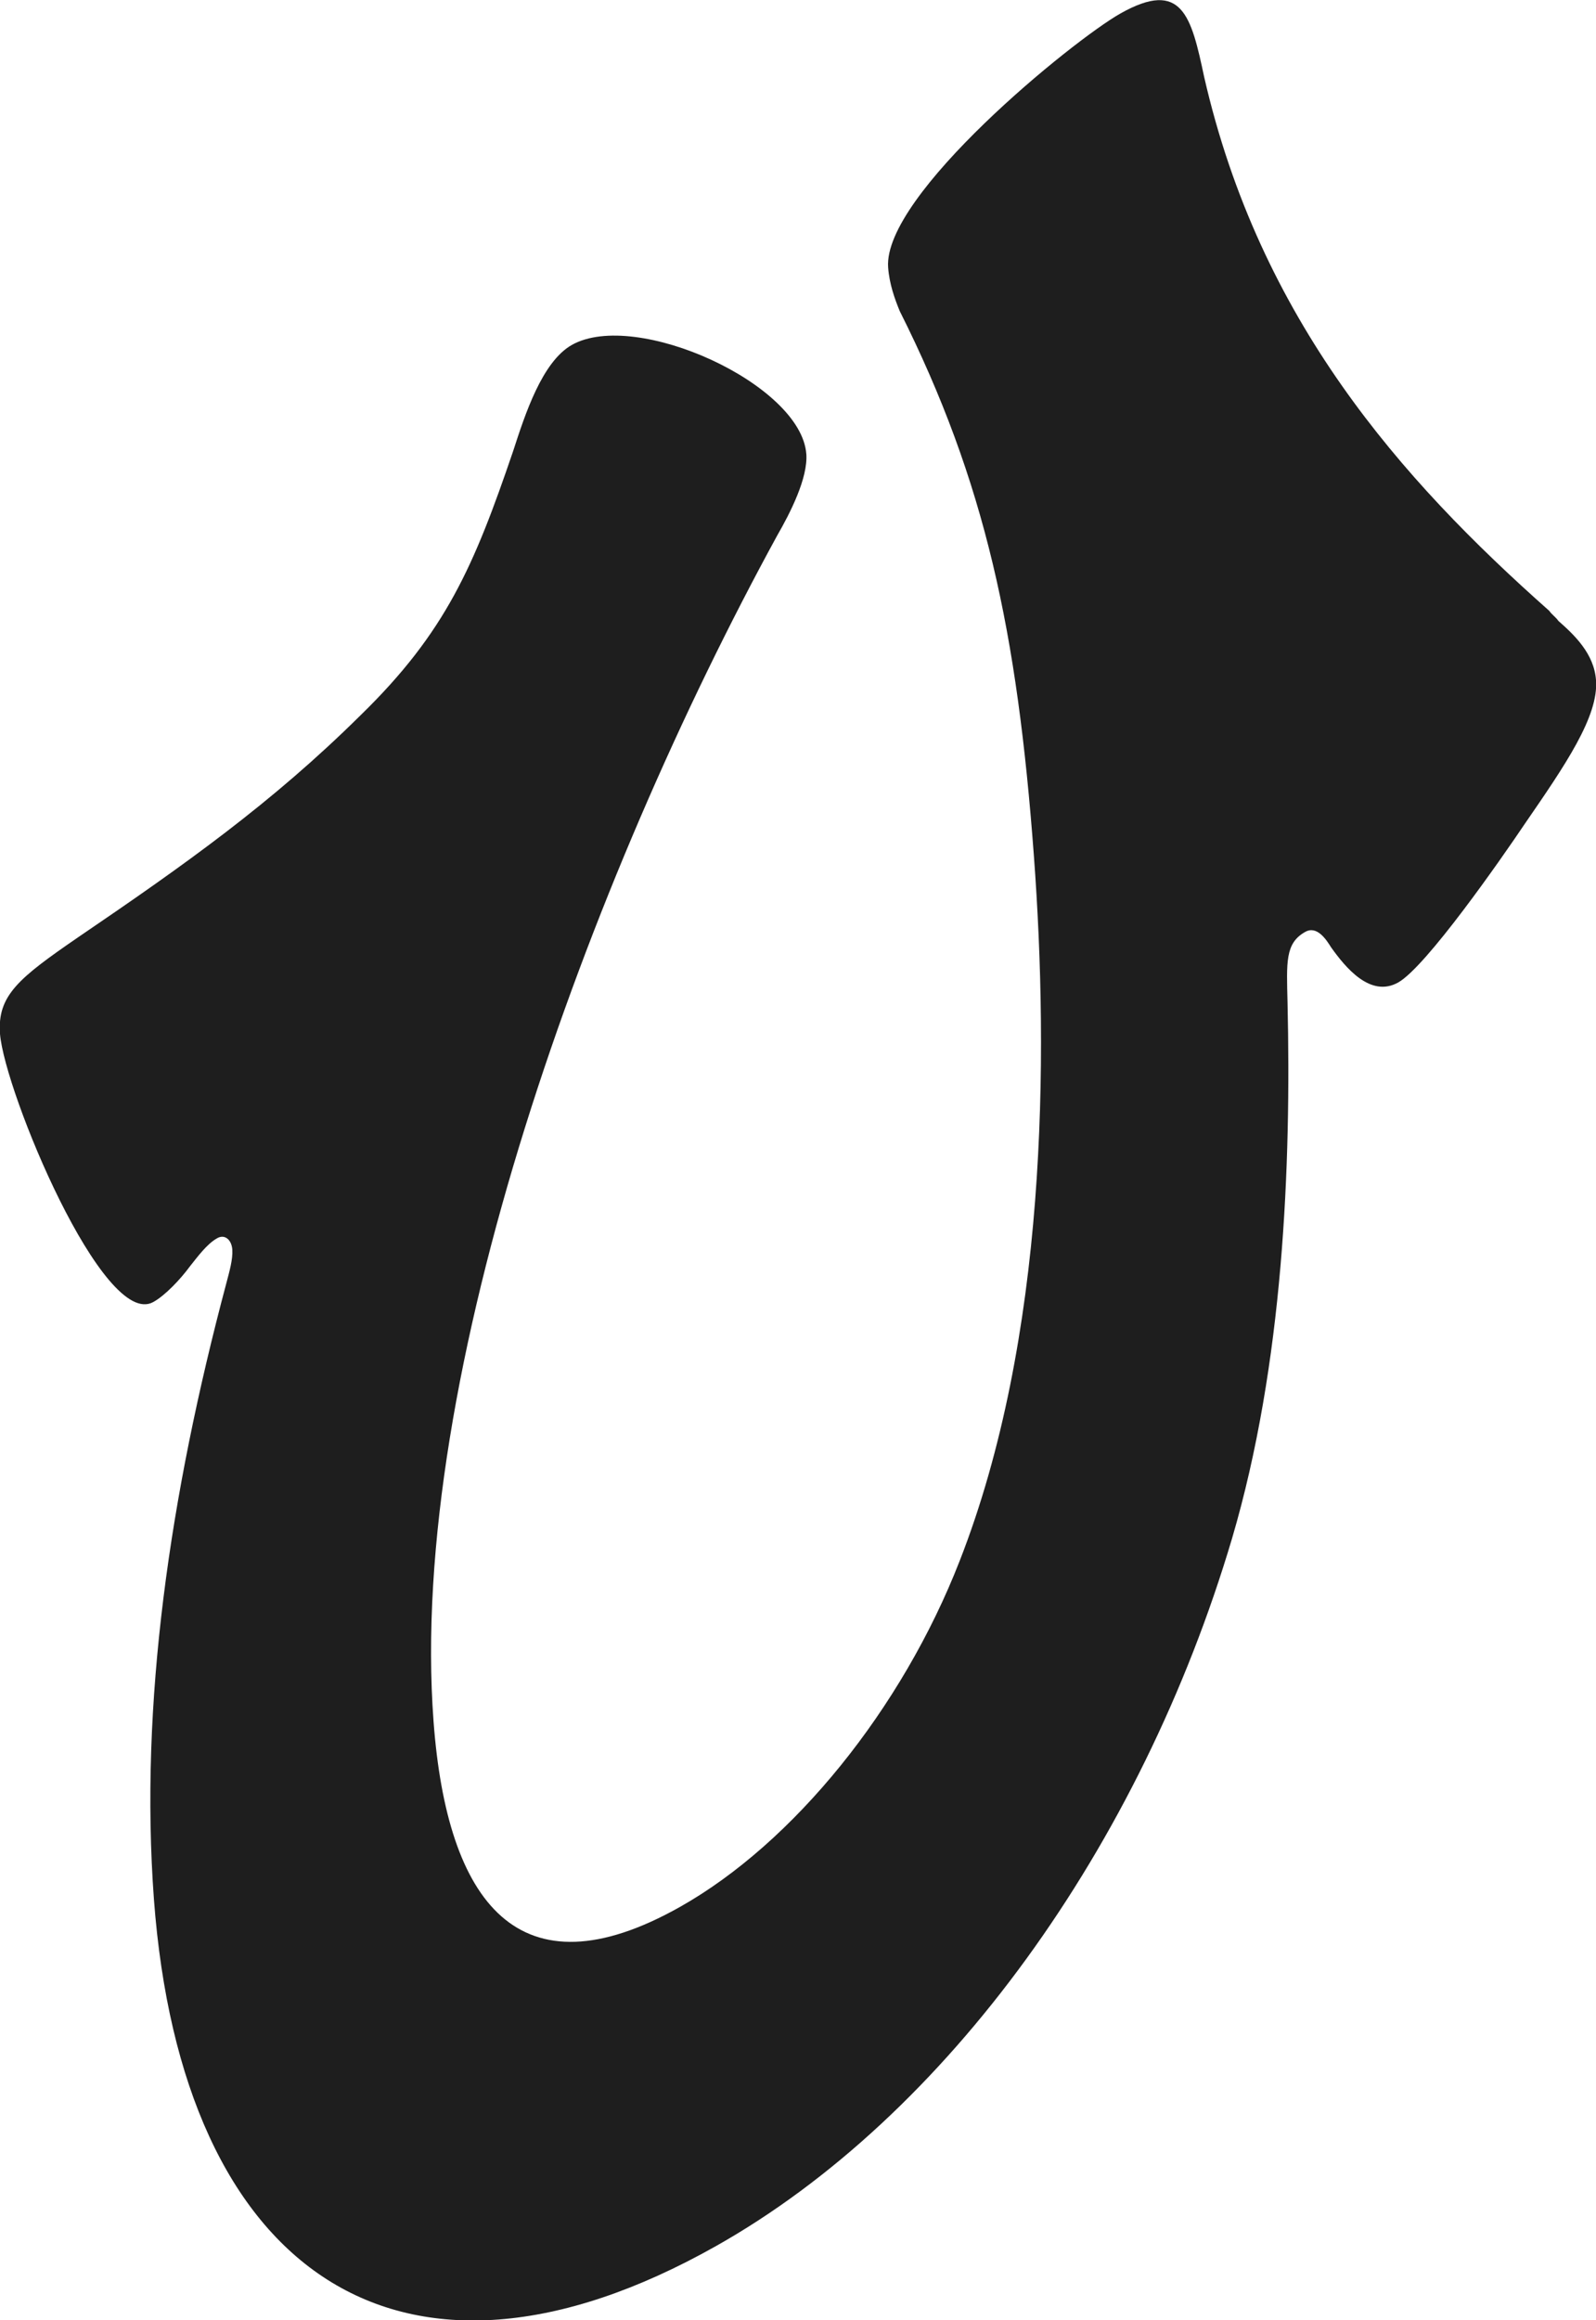 <?xml version="1.0" encoding="UTF-8"?><svg id="_レイヤー_2" xmlns="http://www.w3.org/2000/svg" viewBox="0 0 50.91 73.99"><defs><style>.cls-1{fill:#1e1e1e;}</style></defs><g id="_レイヤー_2-2"><path class="cls-1" d="m25.72,14.47c.06.77-.52,1.9-.93,2.61-6.01,10.99-11.79,26.75-10.96,37.82.43,5.77,2.71,8.81,7.86,5.91,3.62-2.04,7.08-6.31,8.92-11.03,2.78-7.1,2.85-16.02,2.37-22.48-.53-7.15-1.55-11.94-4.28-17.38-.16-.39-.33-.86-.37-1.39-.17-2.31,5.89-7.24,7.41-8.1,1.97-1.11,2.26.09,2.67,2.02,1.77,7.74,6.26,12.82,11.01,17.03.08.12.21.2.29.32.5.44,1.14,1.04,1.2,1.89.09,1.15-.99,2.72-2.25,4.55-.78,1.16-3.17,4.59-4.06,5.09s-1.69-.49-2.14-1.12c-.15-.24-.45-.71-.83-.49-.64.36-.59.97-.56,2.24.12,5.22-.13,11.53-1.77,17.1-2.91,9.81-9.1,18.42-16.47,22.57-10.05,5.66-17.03.86-17.92-11.06-.46-6.23.5-12.86,2.31-19.65.1-.38.21-.76.19-1.07s-.24-.51-.49-.36c-.32.18-.62.59-.86.89-.3.41-.79.93-1.17,1.14C3.3,42.41.15,34.82,0,32.97c-.09-1.23.6-1.78,2.49-3.08,3.41-2.32,6.18-4.28,9.01-7.08,2.72-2.65,3.62-4.76,4.87-8.43.38-1.17.92-2.84,1.87-3.38,2.04-1.15,7.32,1.25,7.48,3.48h-.01Z"/></g></svg>